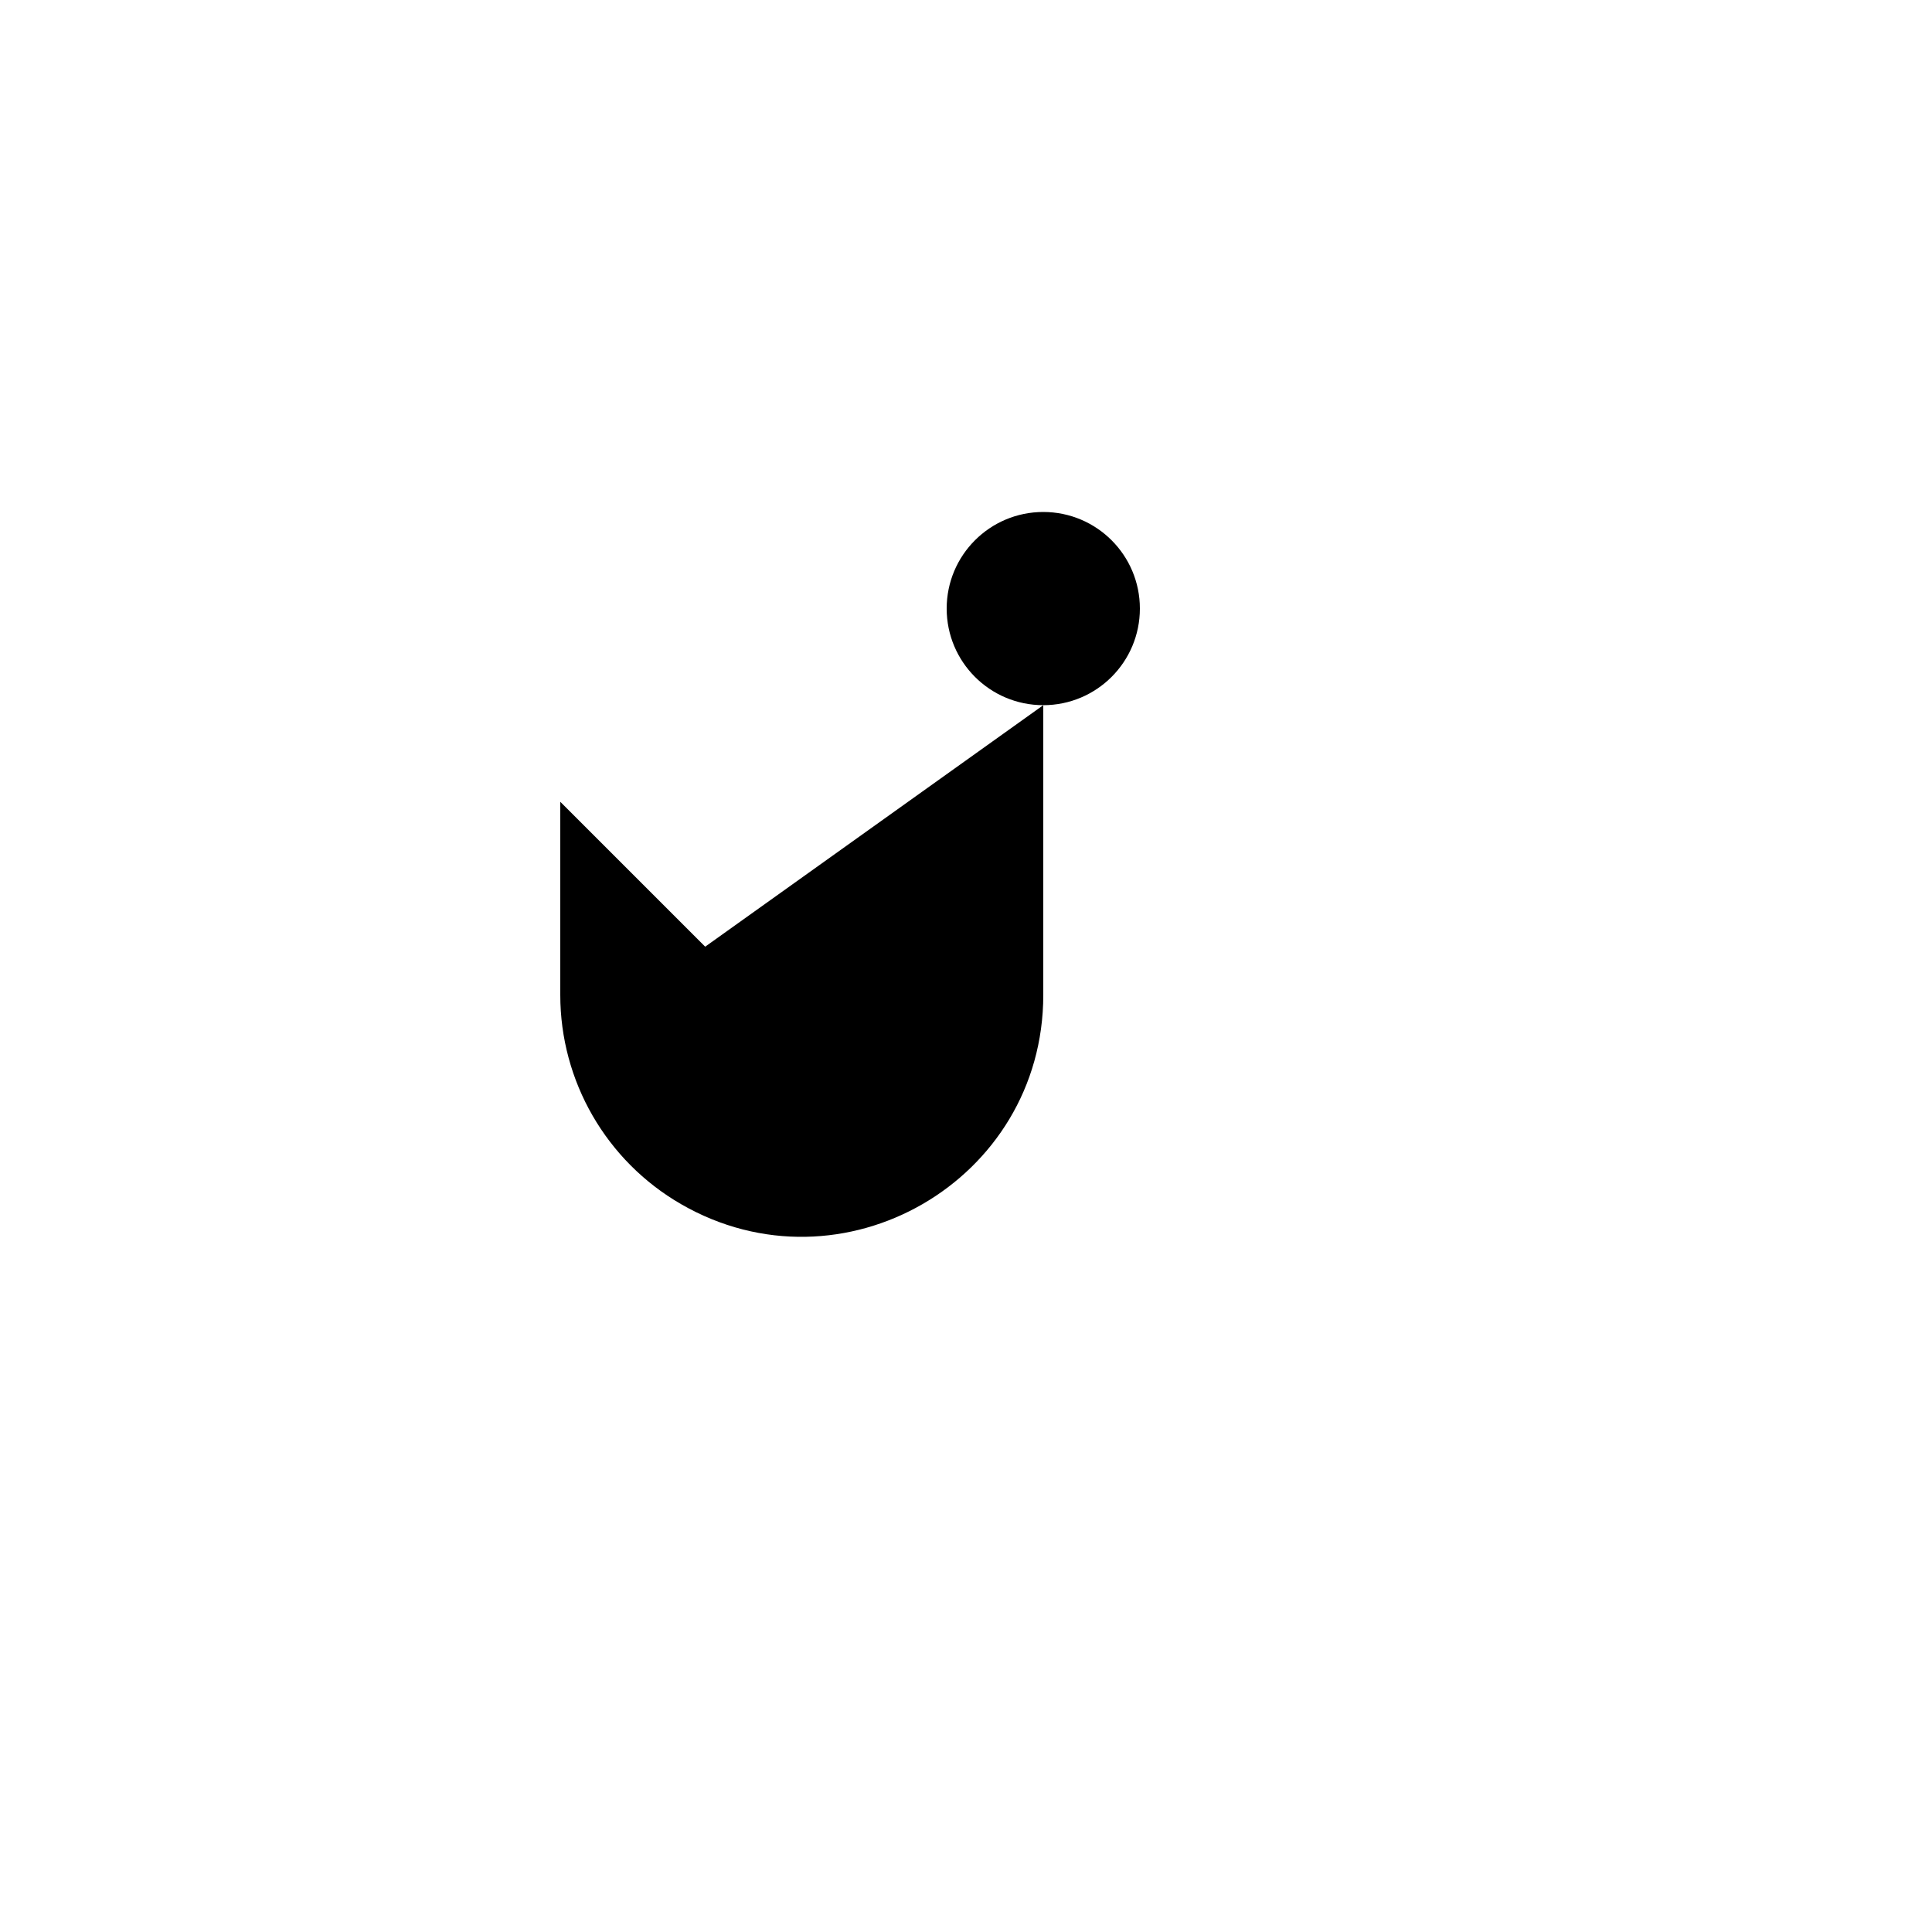 <svg xmlns="http://www.w3.org/2000/svg" version="1.1" xmlns:xlink="http://www.w3.org/1999/xlink" width="100%" height="100%" id="svgWorkerArea" viewBox="-25 -25 625 625" xmlns:idraw="https://idraw.muisca.co" style="background: white;"><defs id="defsdoc"><pattern id="patternBool" x="0" y="0" width="10" height="10" patternUnits="userSpaceOnUse" patternTransform="rotate(35)"><circle cx="5" cy="5" r="4" style="stroke: none;fill: #ff000070;"></circle></pattern></defs><g id="fileImp-735671774" class="cosito"><path id="pathImp-39305216" fill="none" stroke="none" class="grouped" d="M62.5 62.5C62.5 62.5 437.5 62.5 437.5 62.5 437.5 62.5 437.5 437.5 437.5 437.5 437.5 437.5 62.5 437.5 62.5 437.5 62.5 437.5 62.5 62.5 62.5 62.5"></path><path id="pathImp-60128115" class="grouped" d="M312.5 203.125C312.5 203.125 312.5 296.875 312.5 296.875 312.5 357.016 247.395 394.603 195.312 364.533 171.141 350.578 156.25 324.786 156.25 296.875 156.25 296.875 156.25 234.375 156.25 234.375 156.25 234.375 203.125 281.25 203.125 281.25"></path><path id="circleImp-427933264" class="grouped" d="M281.25 171.875C281.25 154.609 295.234 140.625 312.5 140.625 329.766 140.625 343.75 154.609 343.75 171.875 343.75 189.141 329.766 203.125 312.5 203.125 295.234 203.125 281.25 189.141 281.25 171.875 281.25 171.875 281.25 171.875 281.25 171.875"></path><path id="pathImp-938341566" class="grouped" d="M312.5 140.625C312.5 140.625 312.5 109.375 312.5 109.375"></path></g></svg>